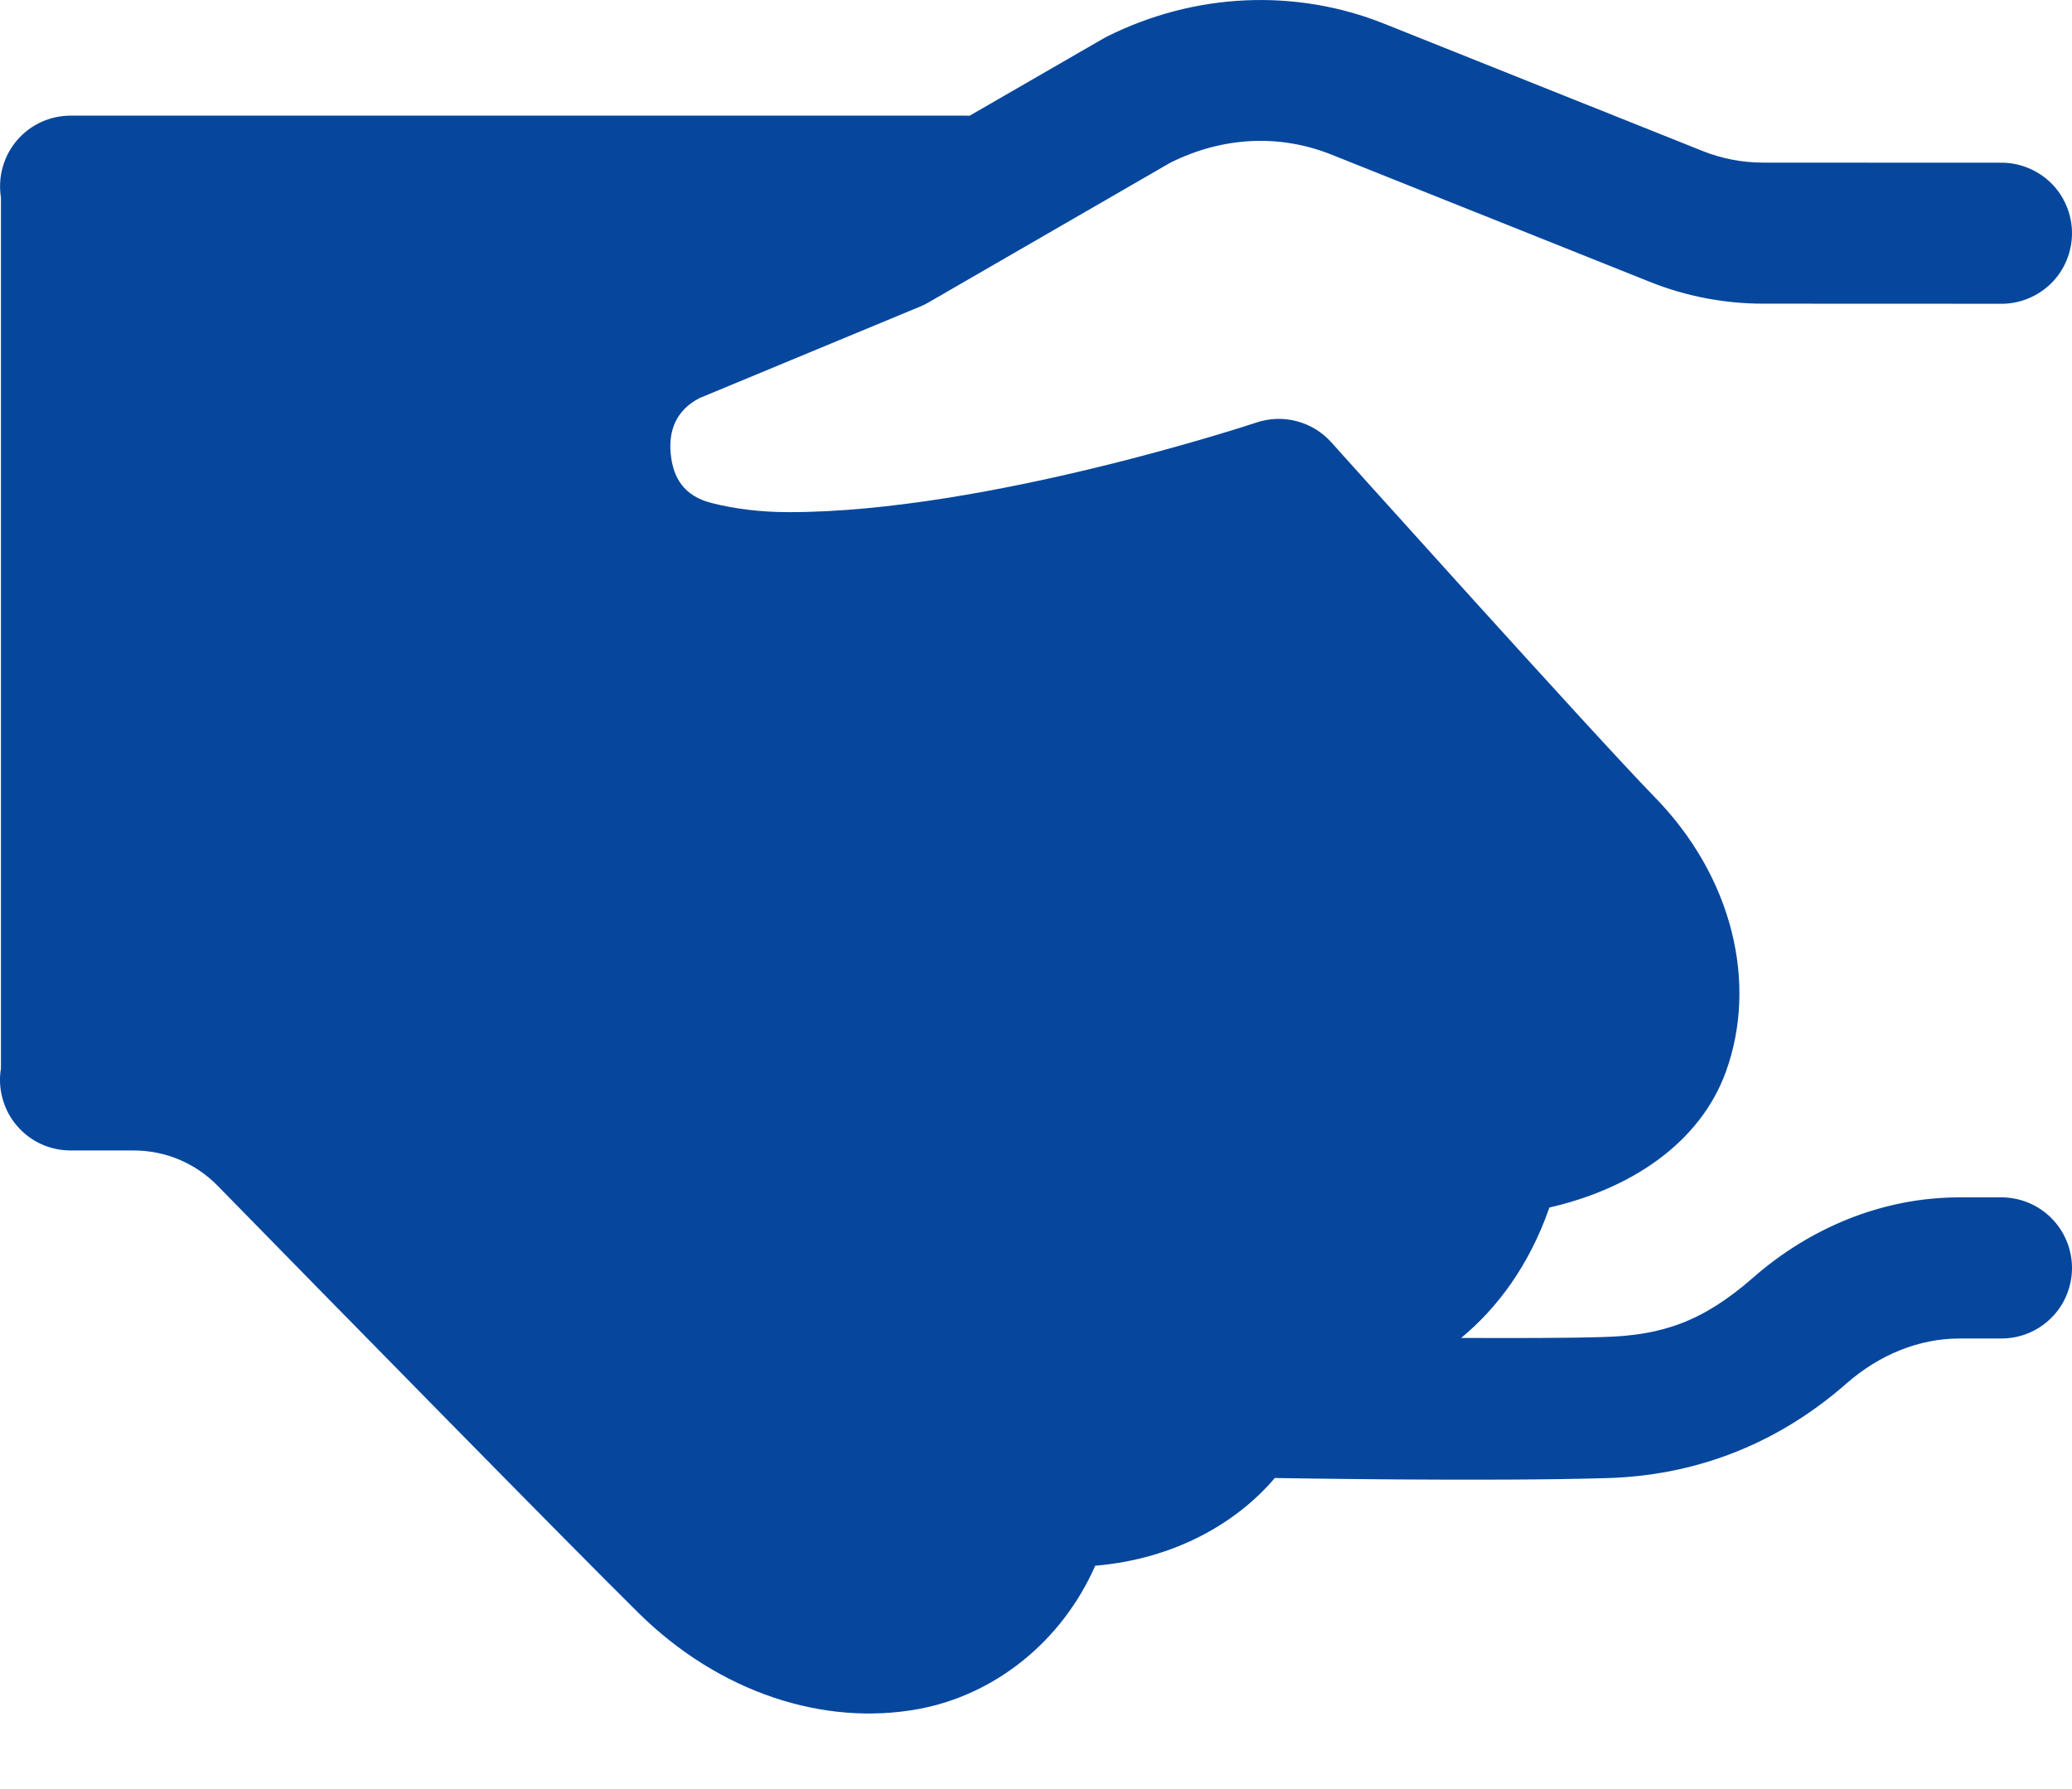 <svg width="22" height="19" viewBox="0 0 22 19" fill="none" xmlns="http://www.w3.org/2000/svg">
<path d="M13.22 0.004C12.718 0.027 12.218 0.156 11.752 0.389C11.738 0.396 11.725 0.403 11.712 0.411L10.295 1.229C10.28 1.228 10.265 1.228 10.25 1.228H0.759C0.65 1.227 0.542 1.249 0.442 1.294C0.342 1.339 0.254 1.405 0.182 1.488C0.111 1.571 0.058 1.669 0.029 1.774C-0.001 1.879 -0.007 1.99 0.01 2.098V11.346C-0.008 11.454 -0.002 11.565 0.028 11.67C0.057 11.776 0.109 11.874 0.181 11.957C0.252 12.04 0.341 12.107 0.441 12.152C0.541 12.197 0.65 12.219 0.759 12.218H1.418C1.756 12.218 2.073 12.351 2.309 12.591C3.476 13.784 6.031 16.39 6.778 17.128C7.64 17.98 8.751 18.334 9.752 18.15C10.563 18 11.274 17.434 11.629 16.628C12.483 16.556 13.14 16.164 13.536 15.696C13.546 15.697 13.557 15.697 13.567 15.697C13.567 15.697 15.822 15.736 17.076 15.697C17.949 15.67 18.829 15.374 19.605 14.693C19.955 14.386 20.376 14.215 20.805 14.215H21.24C21.339 14.216 21.438 14.198 21.53 14.161C21.622 14.124 21.706 14.069 21.777 13.999C21.848 13.93 21.904 13.847 21.942 13.755C21.98 13.663 22 13.565 22 13.466C22 13.366 21.98 13.268 21.942 13.177C21.904 13.085 21.848 13.002 21.777 12.932C21.706 12.862 21.622 12.807 21.53 12.77C21.438 12.733 21.339 12.715 21.24 12.716H20.805C19.979 12.716 19.211 13.046 18.617 13.566C18.072 14.044 17.639 14.181 17.03 14.199H17.029C16.62 14.212 16.05 14.21 15.514 14.209C15.896 13.894 16.239 13.436 16.451 12.824C17.316 12.626 18.05 12.14 18.325 11.382C18.664 10.446 18.4 9.315 17.568 8.464C16.937 7.818 14.136 4.698 14.136 4.698C14.038 4.588 13.91 4.51 13.767 4.473C13.625 4.435 13.475 4.441 13.335 4.489C13.335 4.489 10.482 5.439 8.379 5.439C8.068 5.439 7.797 5.403 7.56 5.343C7.261 5.269 7.148 5.075 7.122 4.824C7.096 4.575 7.178 4.355 7.429 4.227L9.774 3.254C9.805 3.241 9.834 3.226 9.862 3.21L12.426 1.728C12.993 1.446 13.595 1.425 14.14 1.643L17.517 2.993C17.901 3.147 18.311 3.225 18.723 3.225L21.24 3.226C21.339 3.228 21.438 3.209 21.53 3.172C21.622 3.135 21.706 3.08 21.777 3.011C21.848 2.941 21.904 2.858 21.942 2.766C21.98 2.675 22 2.576 22 2.477C22 2.378 21.98 2.279 21.942 2.188C21.904 2.096 21.848 2.013 21.777 1.943C21.706 1.874 21.622 1.819 21.53 1.782C21.438 1.745 21.339 1.726 21.24 1.728L18.724 1.727C18.501 1.727 18.281 1.685 18.076 1.603L18.074 1.602L14.697 0.252C14.226 0.063 13.722 -0.019 13.22 0.004Z" fill="#06479D"/>
</svg>
